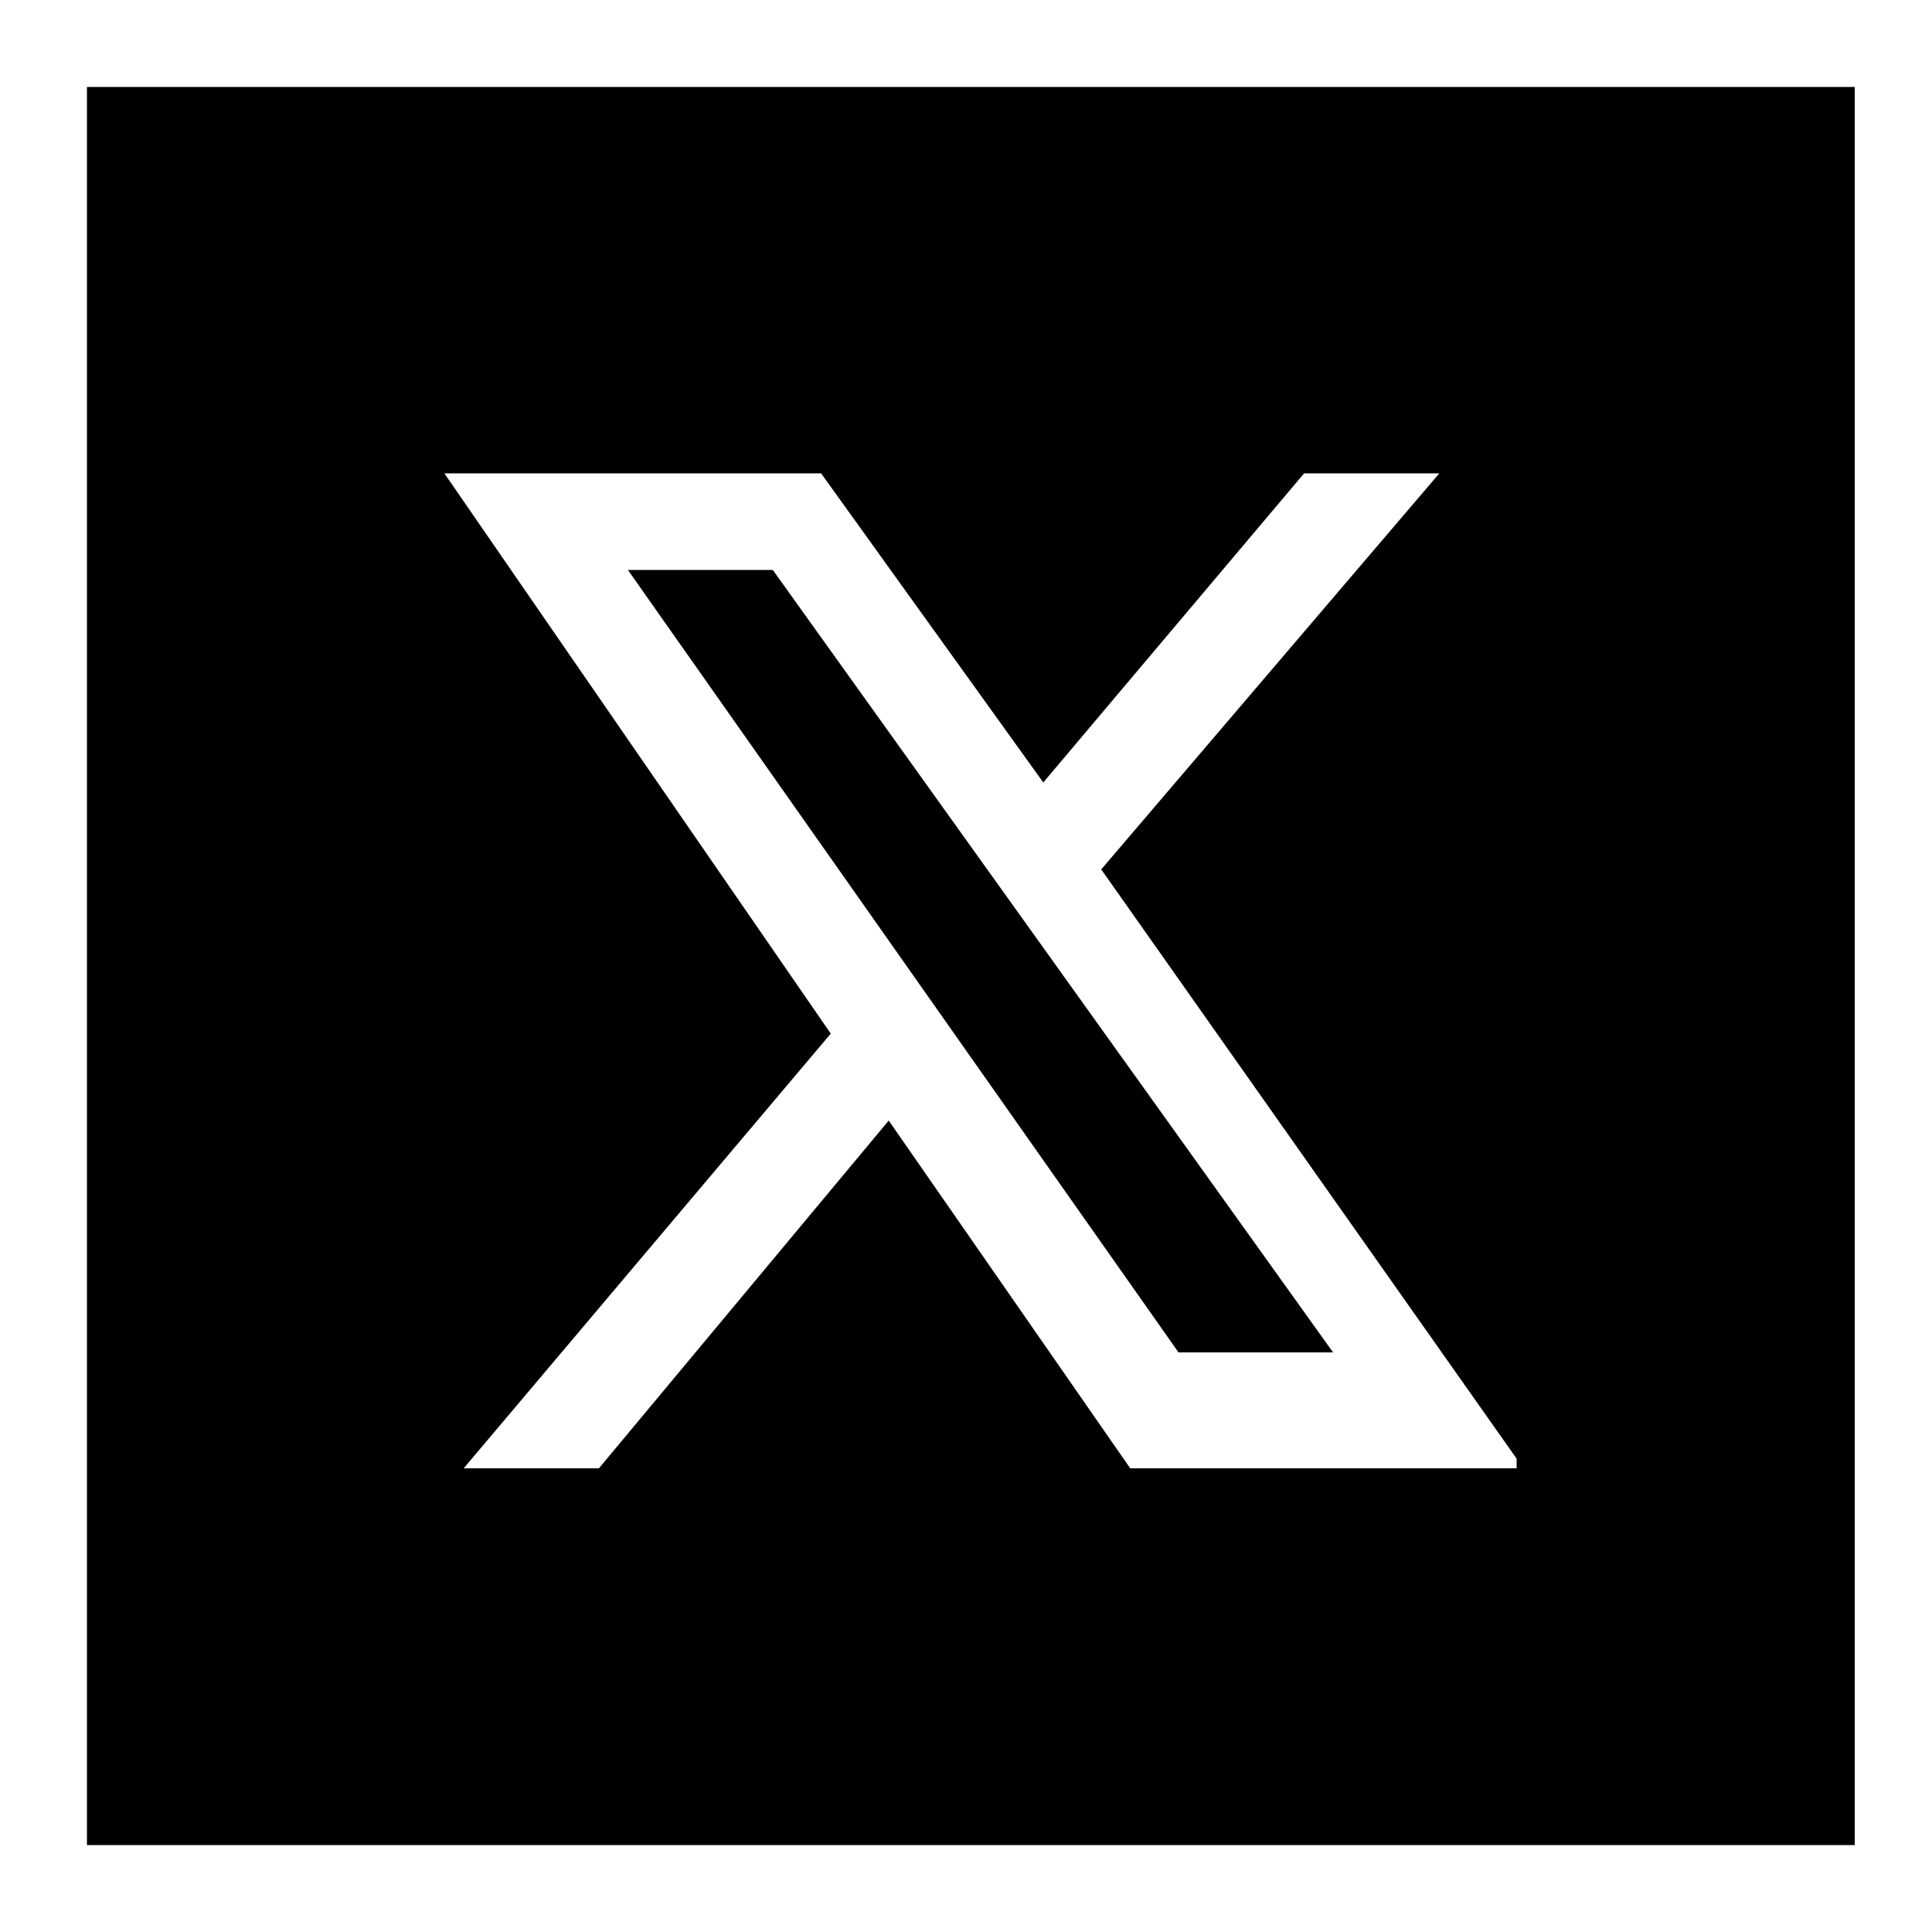 <?xml version="1.0" encoding="utf-8"?>
<!-- Generator: Adobe Illustrator 28.1.0, SVG Export Plug-In . SVG Version: 6.00 Build 0)  -->
<svg version="1.1" id="Layer_1" xmlns="http://www.w3.org/2000/svg" xmlns:xlink="http://www.w3.org/1999/xlink" x="0px" y="0px"
	 viewBox="0 0 20 20" style="enable-background:new 0 0 20 20;" xml:space="preserve">
<path d="M8,5.9l5.8,8.1h-1.6L6.5,5.9H8z M19.1,19.1H0.9V0.9h18.3V19.1z M15.7,15.1L11.4,9l3.5-4.1h-1.4l-2.7,3.2L8.5,4.9H4.6l4,5.8
	l-3.8,4.5h1.4l3-3.6l2.5,3.6H15.7z"/>
</svg>
